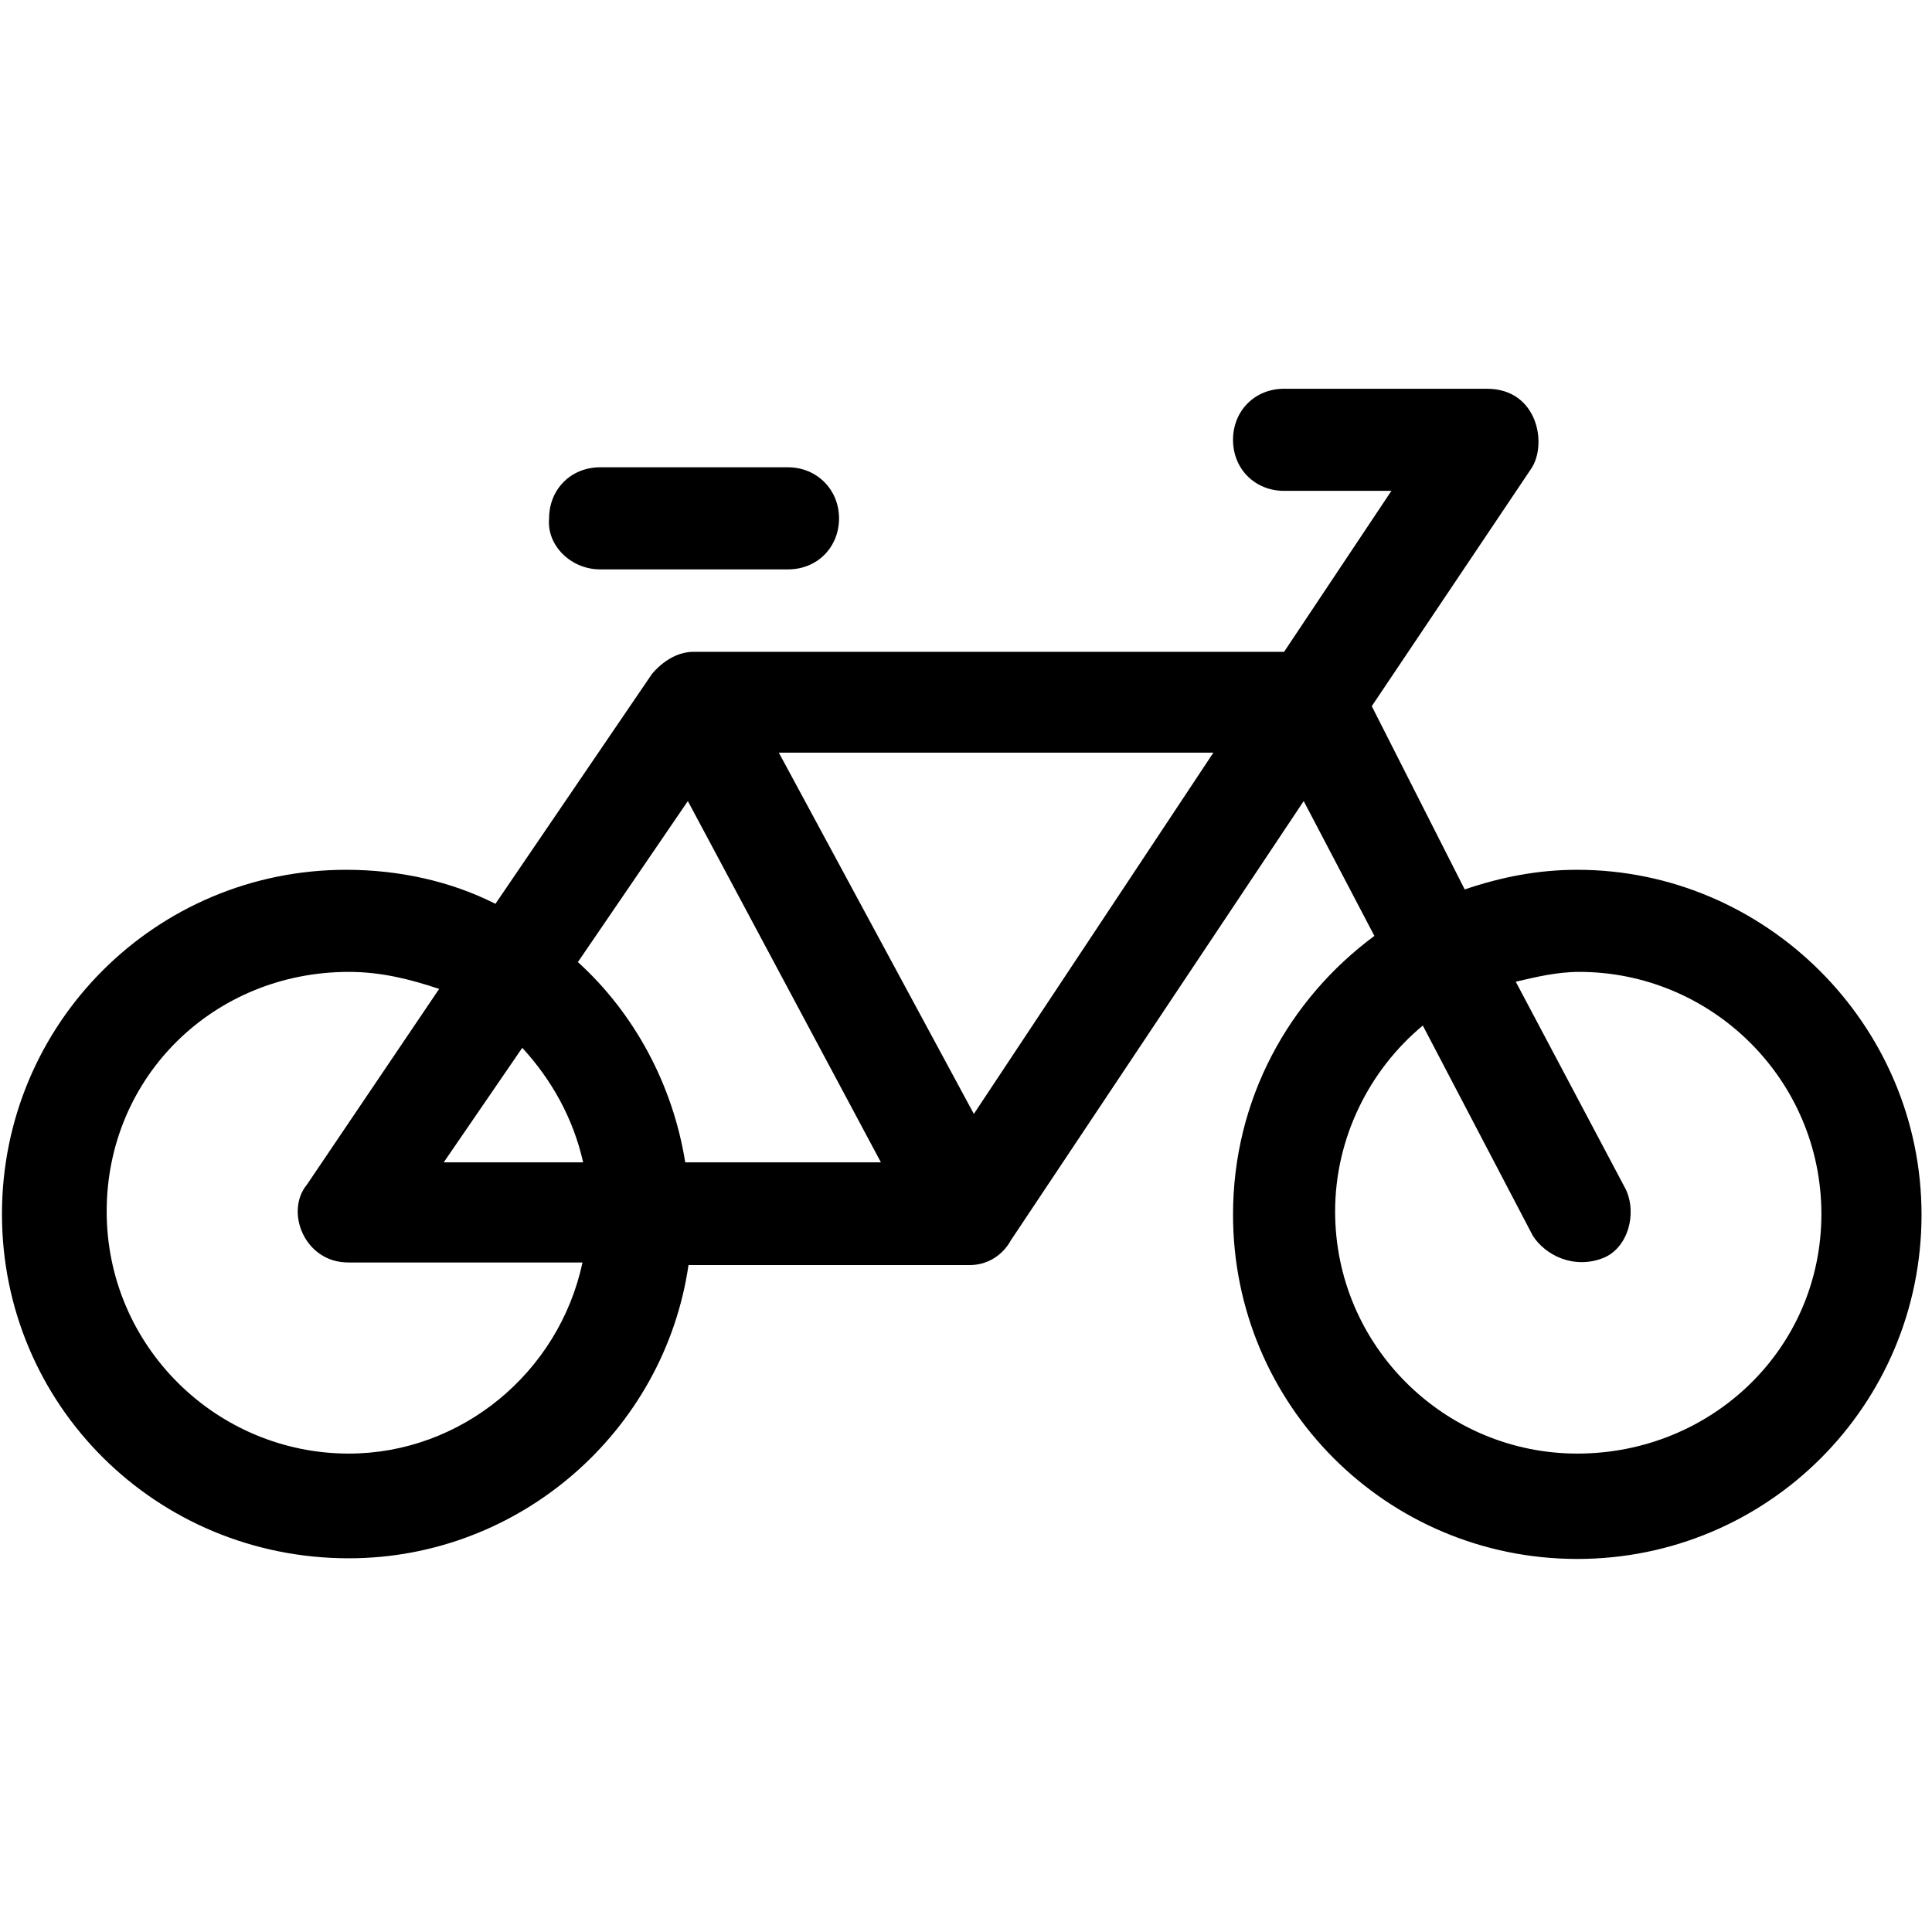 <?xml version="1.0" encoding="utf-8"?>
<!-- Generator: Adobe Illustrator 22.1.0, SVG Export Plug-In . SVG Version: 6.00 Build 0)  -->
<svg version="1.1" id="Layer_1" xmlns="http://www.w3.org/2000/svg" xmlns:xlink="http://www.w3.org/1999/xlink" x="0px" y="0px"
	 viewBox="0 0 295.2 295.2" style="enable-background:new 0 0 295.2 295.2;" xml:space="preserve">
<path d="M241,132.9c-6,0-11.6,1.1-17.2,3l-14.2-28l24.3-36.2c2.6-3.7,1.1-12.3-6.7-12.3h-31c-4.5,0-7.8,3.4-7.8,7.8
	c0,4.5,3.4,7.8,7.8,7.8h16.4l-16.4,24.6h-90.3c-3.7,0-6.3,3.4-6.3,3.4l0,0l0,0l0,0l0,0l-23.9,35.1c-6.7-3.4-14.6-5.2-22.8-5.2
	c-29.1,0-52.6,23.5-52.6,52.6s23.5,52.6,53,52.6c26.1,0,48.2-19.4,51.9-44.8h42.9c4.5,0,6.3-3.7,6.3-3.7l0,0l44.8-67.2L210,143
	c-13.1,9.7-21.6,25-21.6,42.6c0,29.1,23.5,52.6,52.6,52.6s52.6-23.5,52.6-52.6S269.7,132.9,241,132.9z M148.8,170.2L119,115h66.4
	L148.8,170.2z M105.1,122.4l29.5,55.2h-29.9c-1.9-11.9-7.8-22.8-16.4-30.6L105.1,122.4L105.1,122.4z M79.8,160.1
	c4.5,4.9,7.8,10.8,9.3,17.5H67.8L79.8,160.1z M53.3,222.1c-20.2,0-37-16.4-37-37s16.4-36.6,37-36.6c4.9,0,9.3,1.1,13.8,2.6L46.9,181
	c-3.4,4.1-0.4,11.9,6.3,11.9l0,0l0,0h35.8C85.4,209.8,70.4,222.1,53.3,222.1L53.3,222.1z M241,222.1c-20.2,0-37-16.4-37-37
	c0-11.2,5.2-21.6,13.4-28.4l16.8,32.1c1.9,3,6.3,5.2,10.8,3.4c3.7-1.5,5.2-6.7,3.4-10.5l-16.8-31.7c3-0.7,6.3-1.5,9.7-1.5
	c20.2,0,37,16.4,37,37S261.5,222.1,241,222.1z M91.7,87h28.7c4.5,0,7.8-3.4,7.8-7.8s-3.4-7.8-7.8-7.8H91.7c-4.5,0-7.8,3.4-7.8,7.8
	C83.5,83.3,87.2,87,91.7,87z"/>
</svg>
